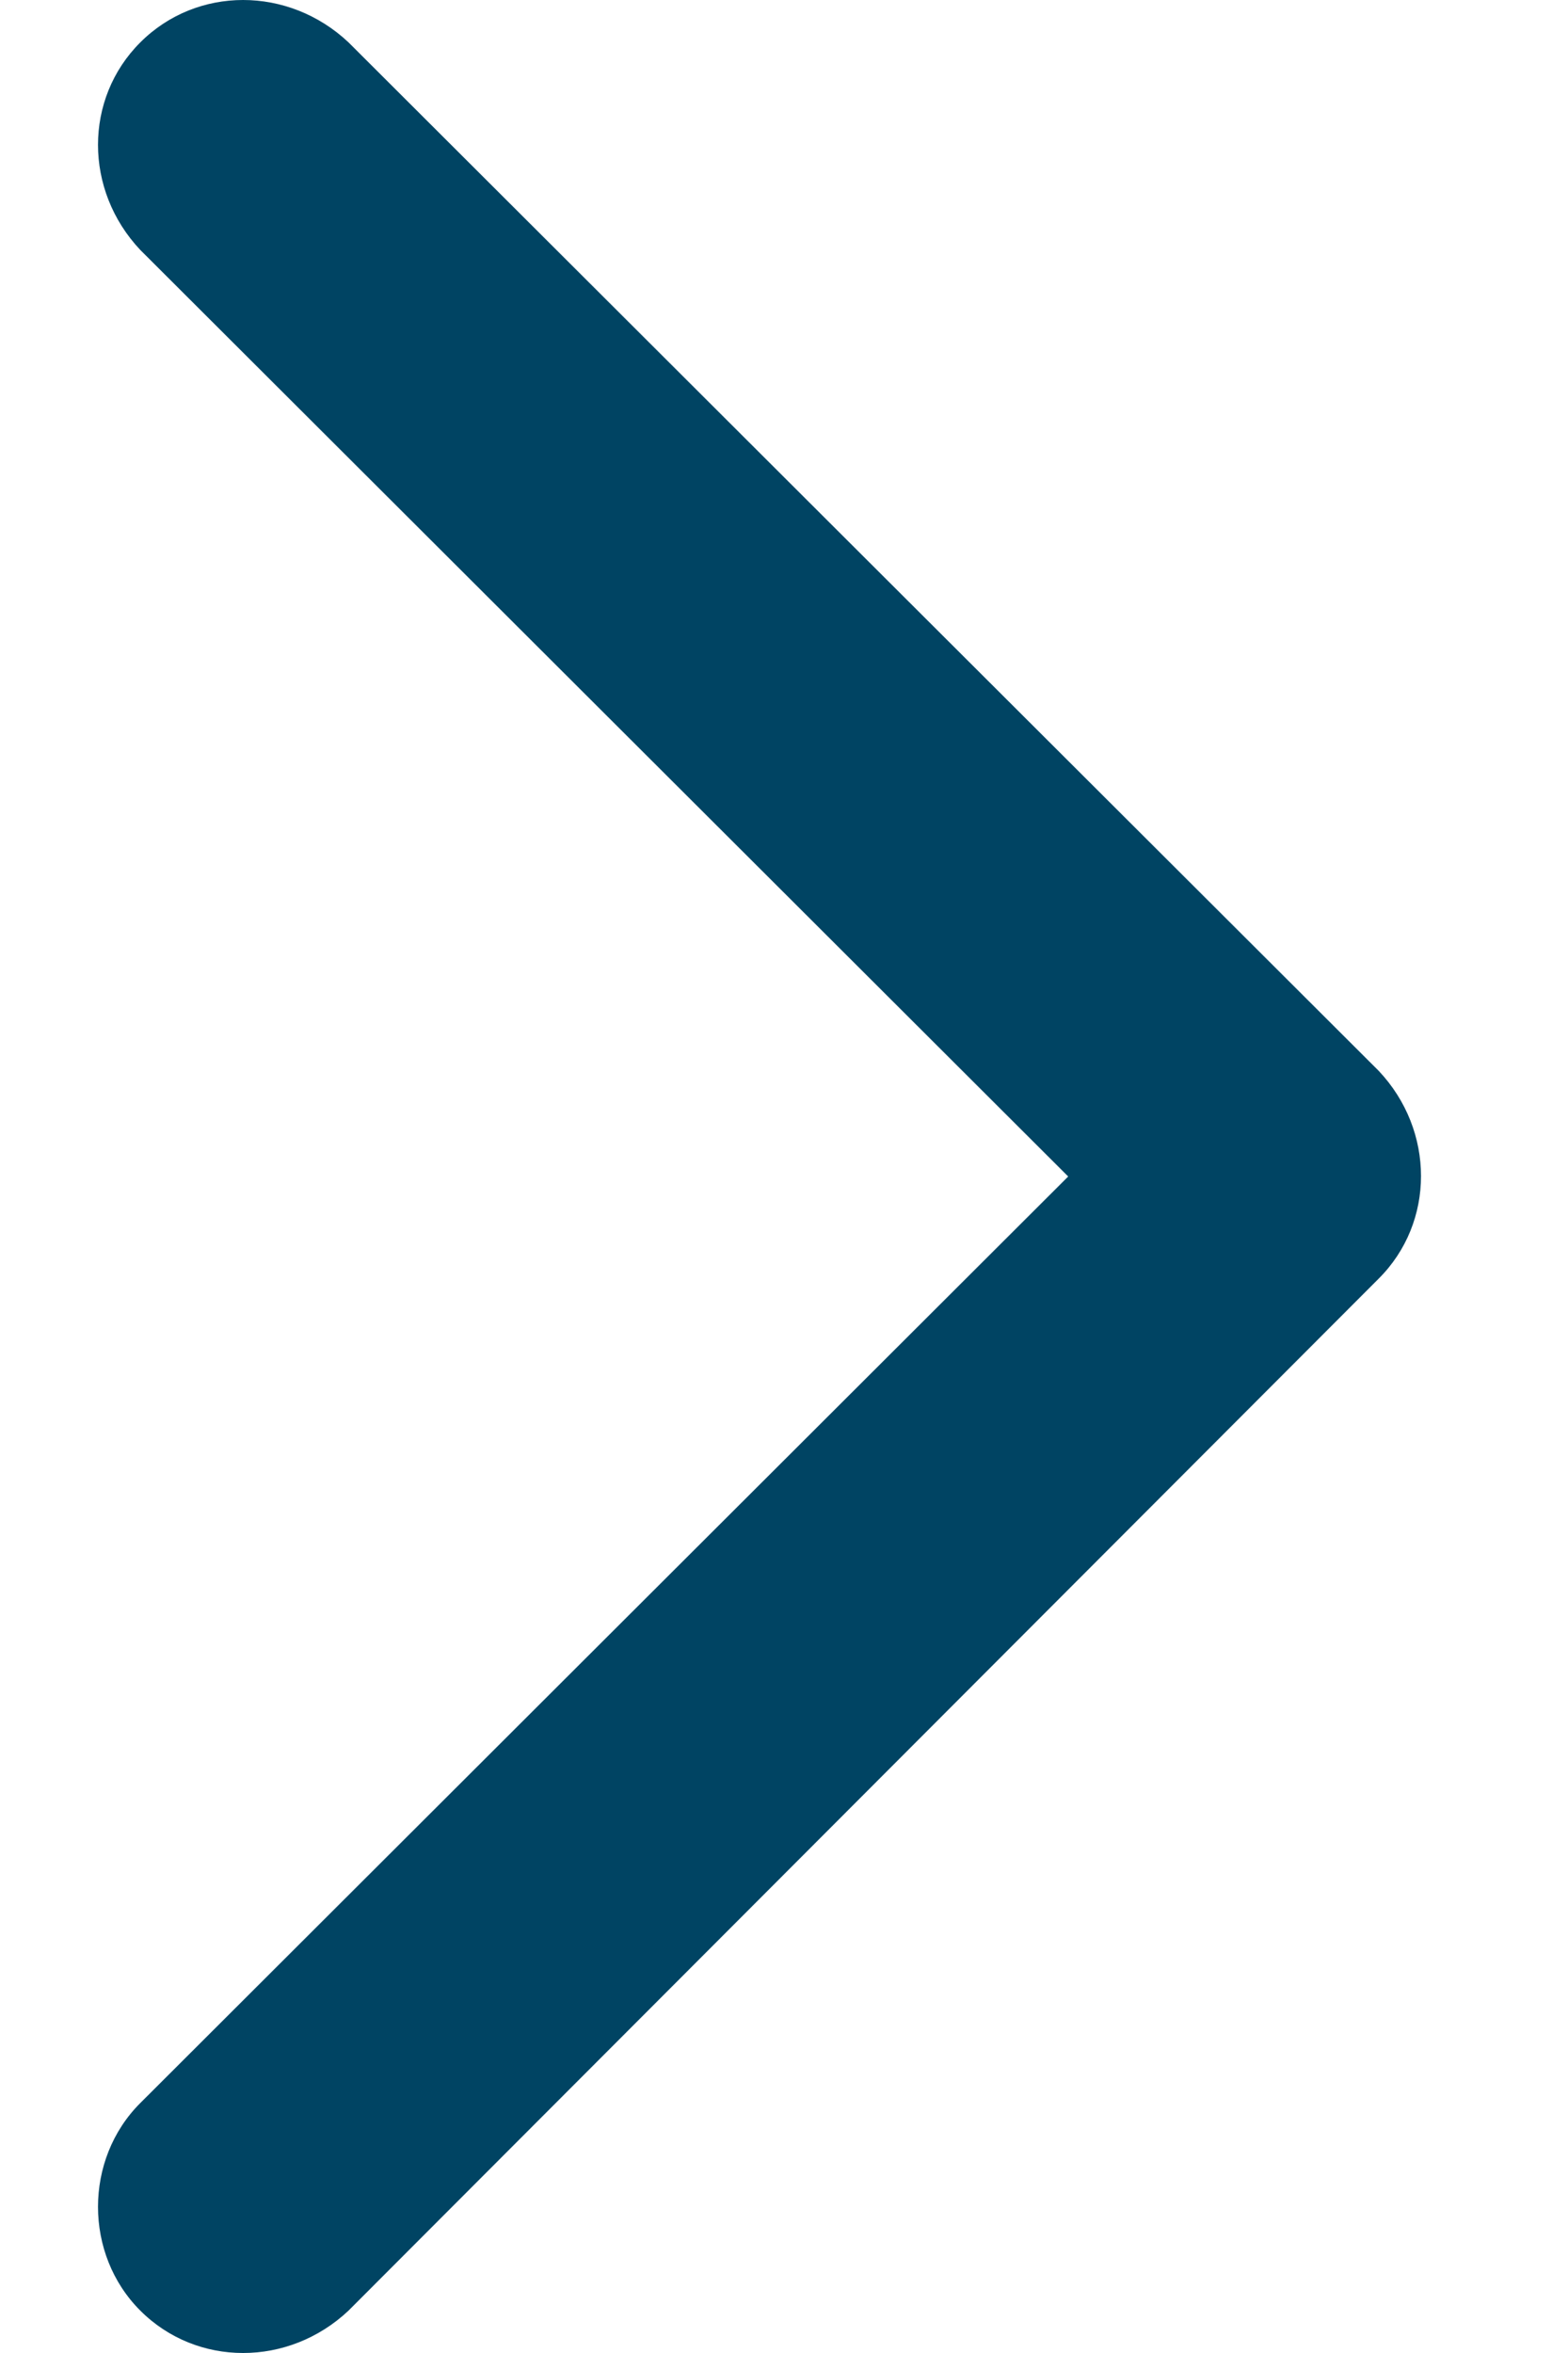 <svg width="8" height="12" viewBox="0 0 8 12" fill="none" xmlns="http://www.w3.org/2000/svg">
<g clip-path="url(#clip0_1717_3171)">
<path fill-rule="evenodd" clip-rule="evenodd" d="M7.034 6.521L1.778 11.784C1.472 12.072 1.004 12.072 0.716 11.784C0.428 11.497 0.428 11.012 0.716 10.725L5.45 6L0.716 1.275C0.428 0.97 0.428 0.503 0.716 0.216C1.004 -0.072 1.472 -0.072 1.778 0.216L7.034 5.461C7.322 5.766 7.322 6.234 7.034 6.521Z" fill="#004463"/>
</g>
<defs>
<clipPath id="clip0_1717_3171">
<rect width="6.75" height="12" fill="white" transform="translate(0.5)"/>
</clipPath>
</defs>
</svg>